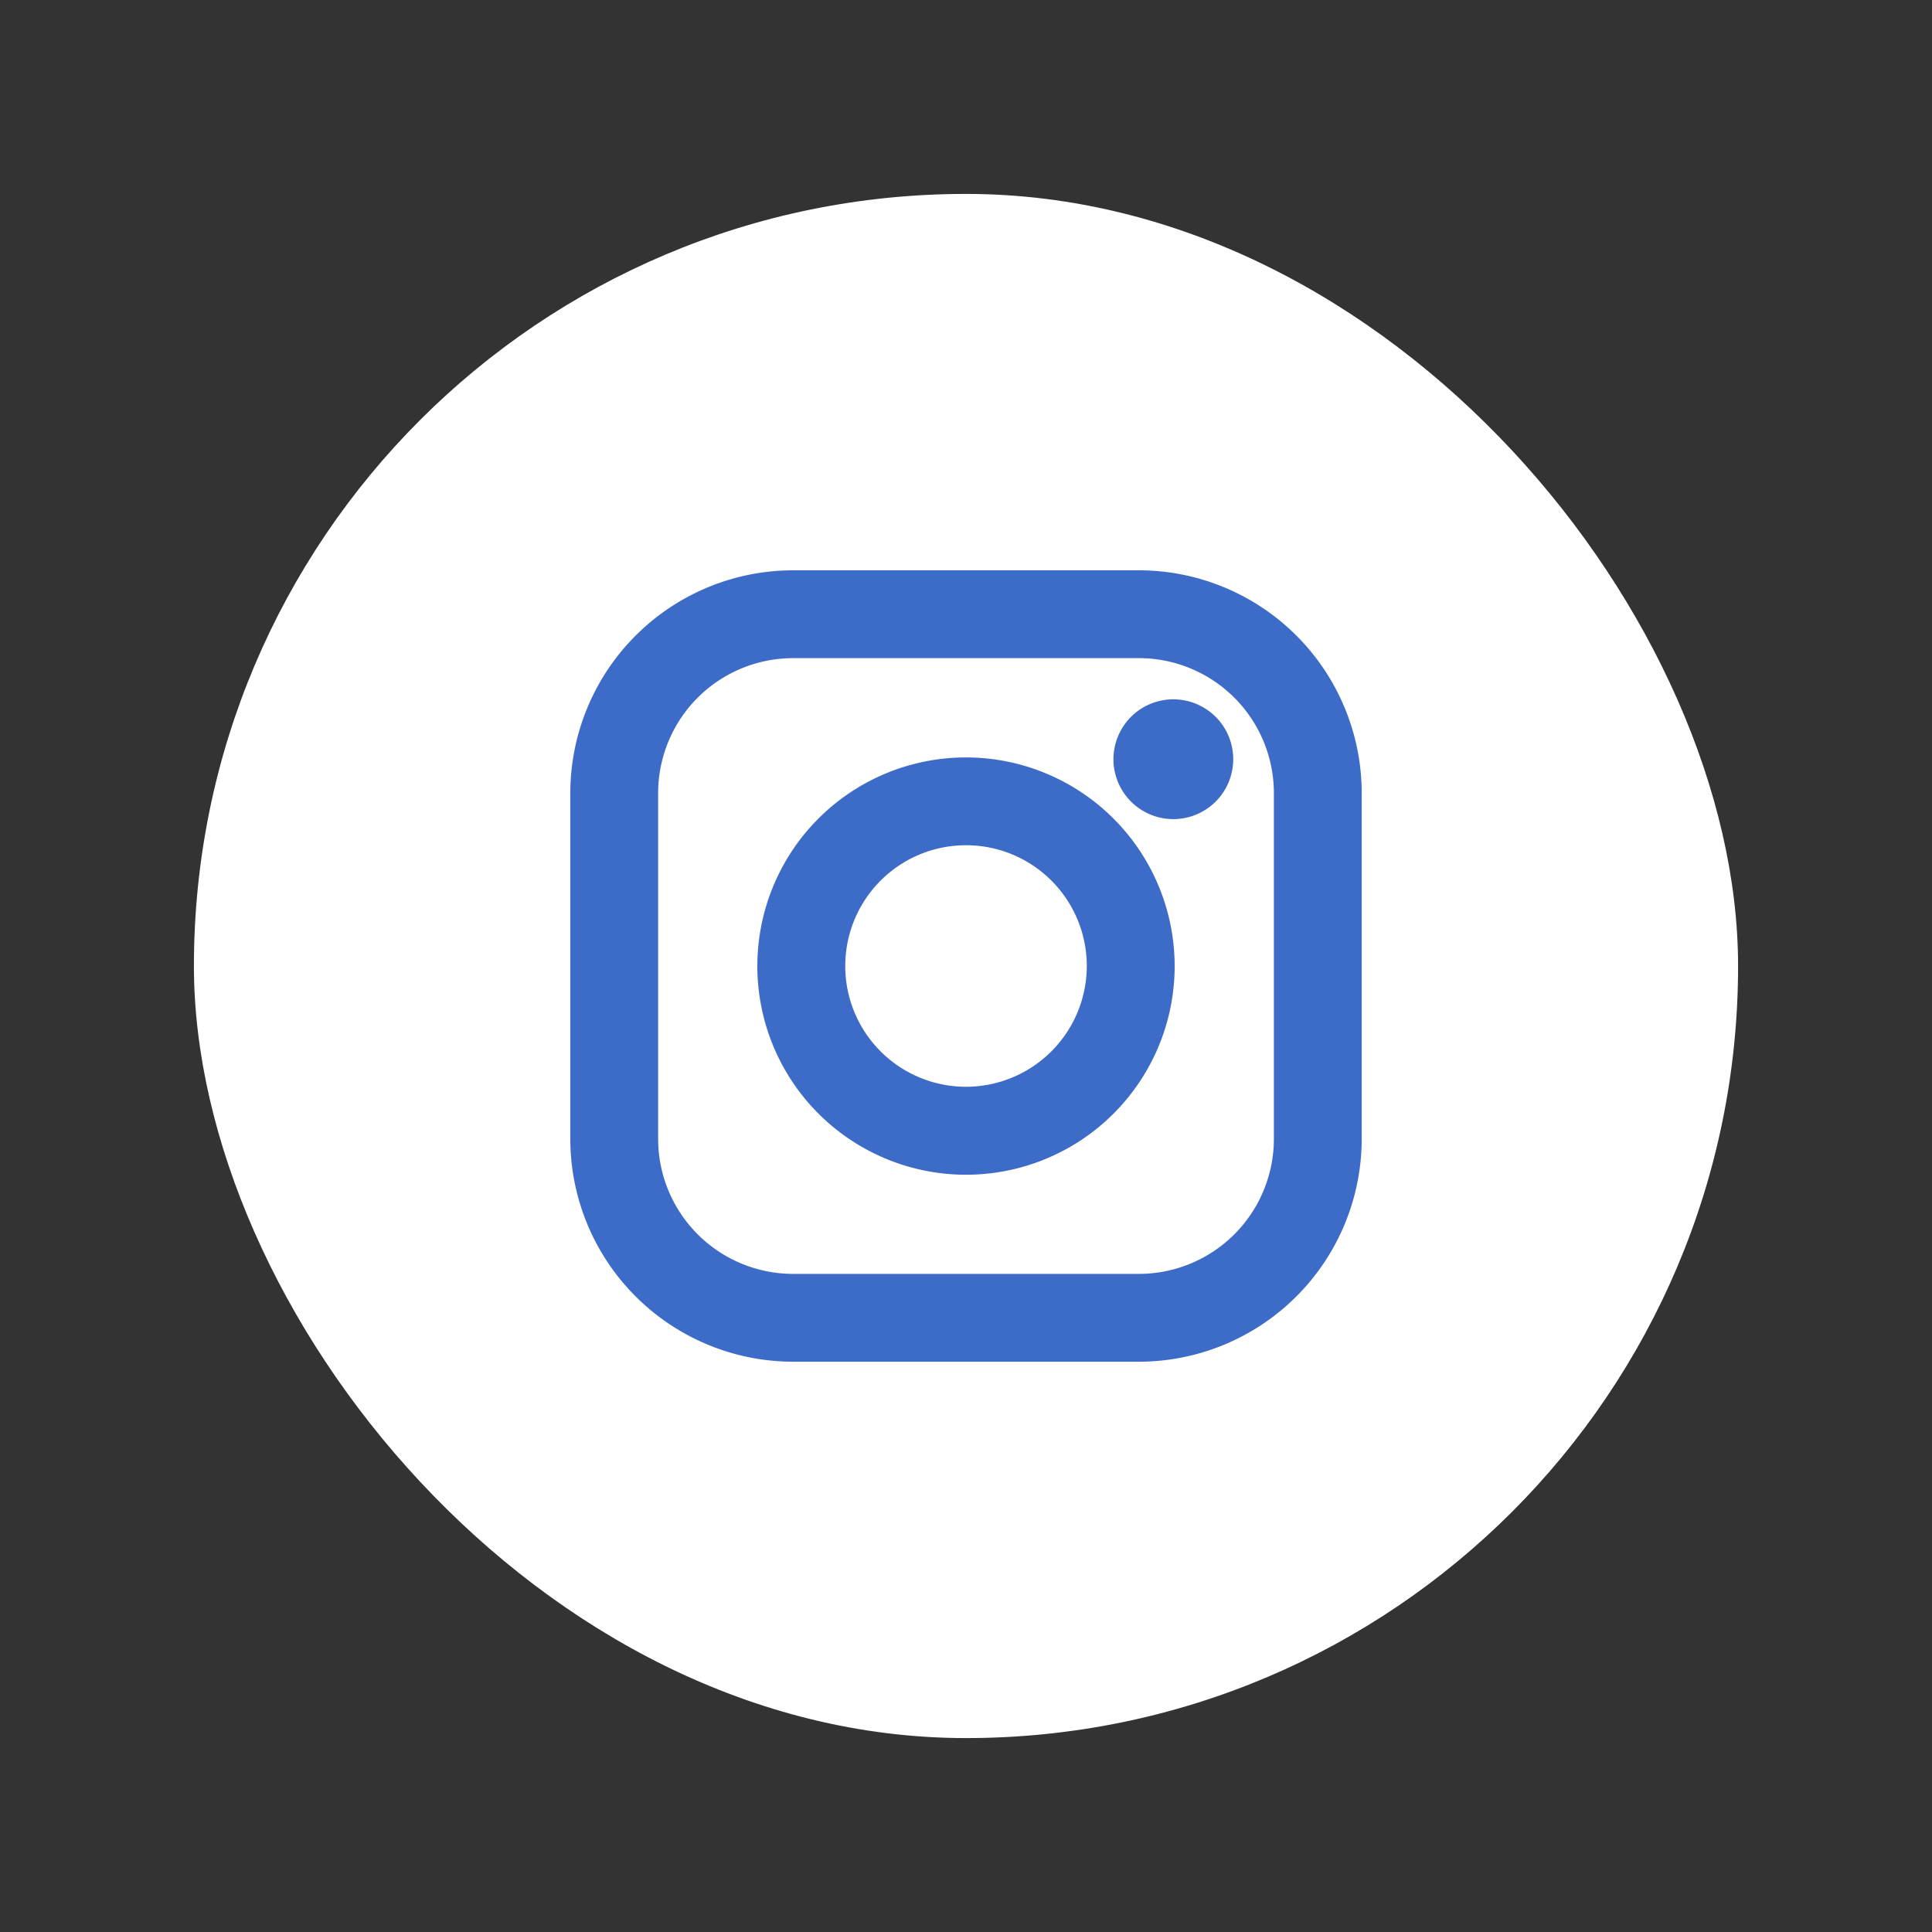 <svg xmlns="http://www.w3.org/2000/svg" xmlns:xlink="http://www.w3.org/1999/xlink" width="100" height="100" viewBox="0 0 100 100">
  <rect x="0" y="0" width="100" height="100" fill="#333333" stroke="none"/>
  <defs>
    <clipPath id="clip-ic_linkedin-circle_white">
      <rect width="100" height="100"/>
    </clipPath>
  </defs>
  <g id="ic_linkedin-circle_white" clip-path="url(#clip-ic_linkedin-circle_white)">
    <g id="Group_58" data-name="Group 58" transform="translate(270.053 -387.429)">
      <rect id="Rectangle_7" data-name="Rectangle 7" width="79.926" height="79.926" rx="39.963" transform="translate(-260.016 397.466)" fill="#fff"/>
    </g>
    <g id="Group_57" data-name="Group 57" transform="translate(30.019 30.019)">
      <path id="Path_390" data-name="Path 390" d="M33.934,5H16.029A11.04,11.04,0,0,0,5,16.029V33.934A11.041,11.041,0,0,0,16.029,44.963H33.934A11.041,11.041,0,0,0,44.963,33.934V16.029A11.04,11.04,0,0,0,33.934,5Zm7.483,28.934a7.491,7.491,0,0,1-7.483,7.483H16.029a7.491,7.491,0,0,1-7.483-7.483V16.029a7.49,7.49,0,0,1,7.483-7.483H33.934a7.49,7.49,0,0,1,7.483,7.483Zm0,0" transform="translate(-5 -5)" fill="#3d6cc8" stroke="#3d6cc8" stroke-width="1"/>
      <path id="Path_391" data-name="Path 391" d="M24.99,14.694a10.3,10.3,0,1,0,10.3,10.3,10.308,10.308,0,0,0-10.3-10.3Zm0,17.047a6.751,6.751,0,1,1,6.752-6.751,6.758,6.758,0,0,1-6.752,6.751Zm0,0" transform="translate(-5.009 -5.009)" fill="#3d6cc8" stroke="#3d6cc8" stroke-width="1"/>
      <path id="Path_392" data-name="Path 392" d="M35.738,11.684a2.6,2.6,0,1,0,1.838.76,2.609,2.609,0,0,0-1.838-.76Zm0,0" transform="translate(-5.026 -5.006)" fill="#3d6cc8" stroke="#3d6cc8" stroke-width="1"/>
    </g>
  </g>
</svg>
